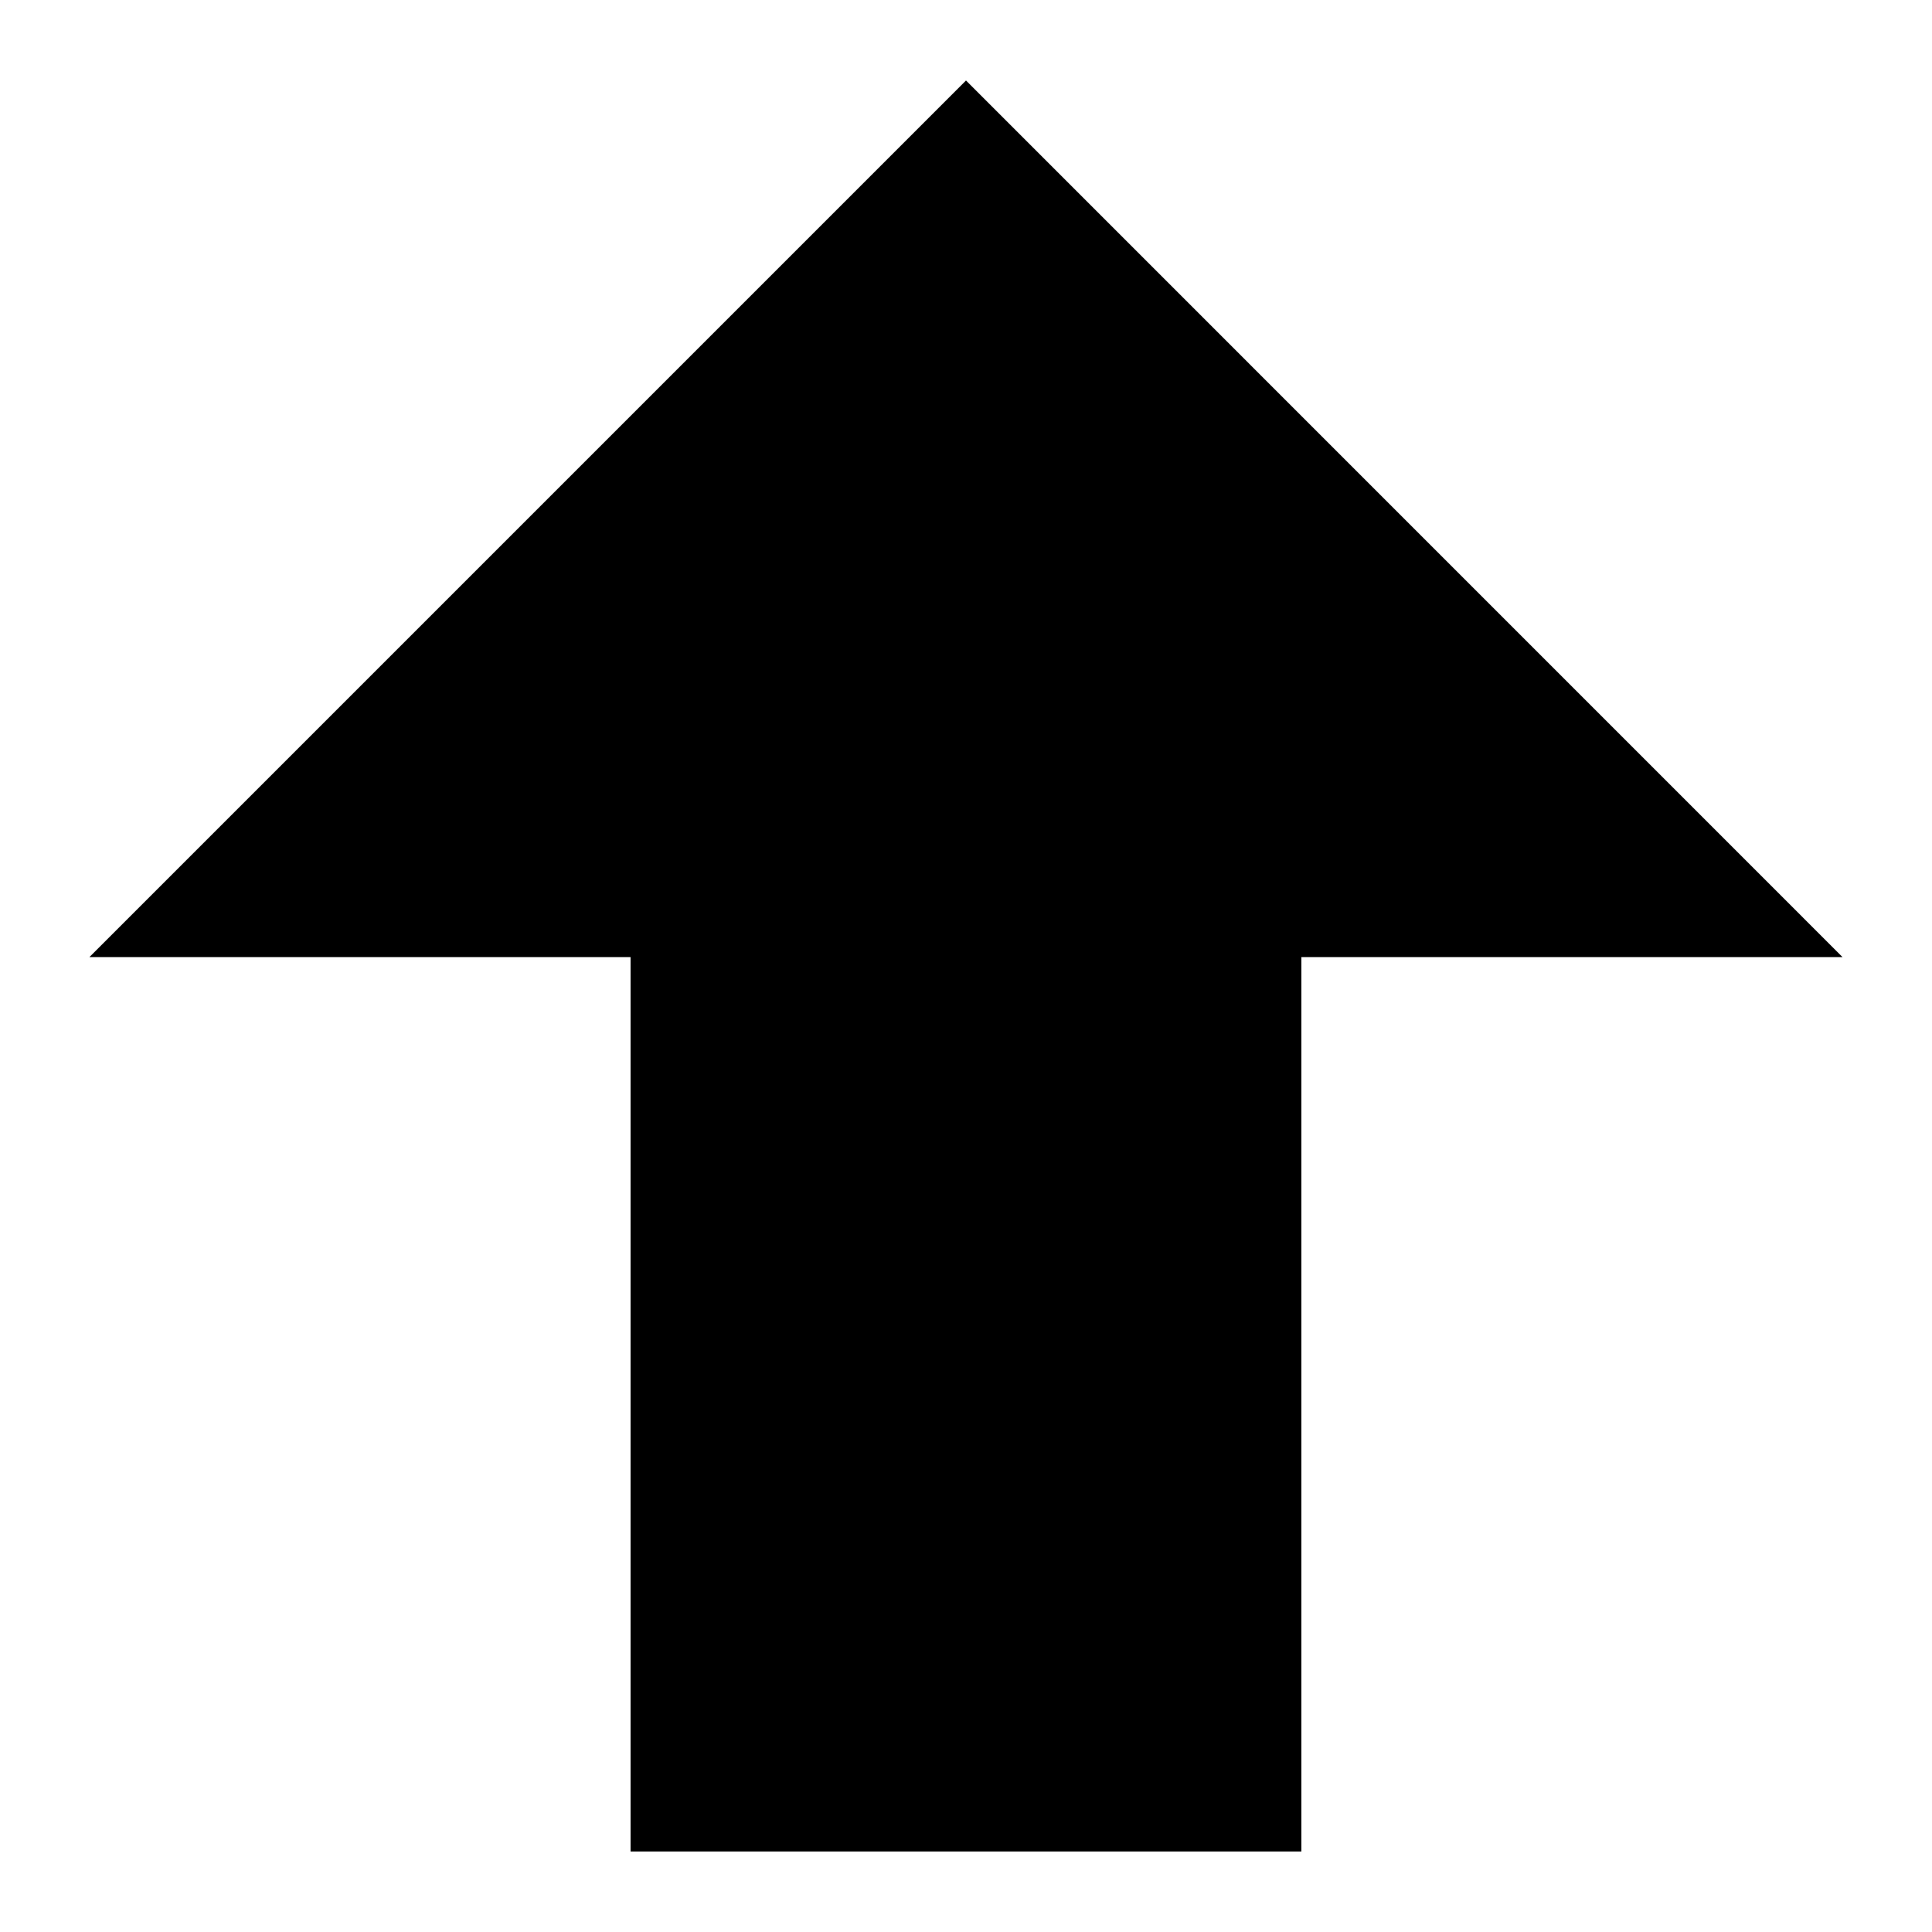 <?xml version="1.0" encoding="UTF-8" standalone="no"?>
<svg
   version="1.1"
   width="24"
   height="24"
   viewBox="0 0 24 24"
   id="svg22308"
   sodipodi:docname="btn-up.svg"
   inkscape:version="1.1.2 (0a00cf5339, 2022-02-04)"
   xmlns:inkscape="http://www.inkscape.org/namespaces/inkscape"
   xmlns:sodipodi="http://sodipodi.sourceforge.net/DTD/sodipodi-0.dtd"
   xmlns="http://www.w3.org/2000/svg"
   xmlns:svg="http://www.w3.org/2000/svg">
  <defs
     id="defs22312" />
  <sodipodi:namedview
     id="namedview22310"
     pagecolor="#ffffff"
     bordercolor="#666666"
     borderopacity="1.0"
     inkscape:pageshadow="2"
     inkscape:pageopacity="0.0"
     inkscape:pagecheckerboard="0"
     showgrid="false"
     inkscape:zoom="29.958333"
     inkscape:cx="1.3518776"
     inkscape:cy="12"
     inkscape:window-width="1383"
     inkscape:window-height="970"
     inkscape:window-x="1202"
     inkscape:window-y="437"
     inkscape:window-maximized="0"
     inkscape:current-layer="svg22308" />
  <path
     d="m 7.833,23 h 8.333 V 11.889 h 6.722 L 12,1 1.111,11.889 h 6.722 z"
     id="path22306"
     style="stroke-width:1.389" />
</svg>
